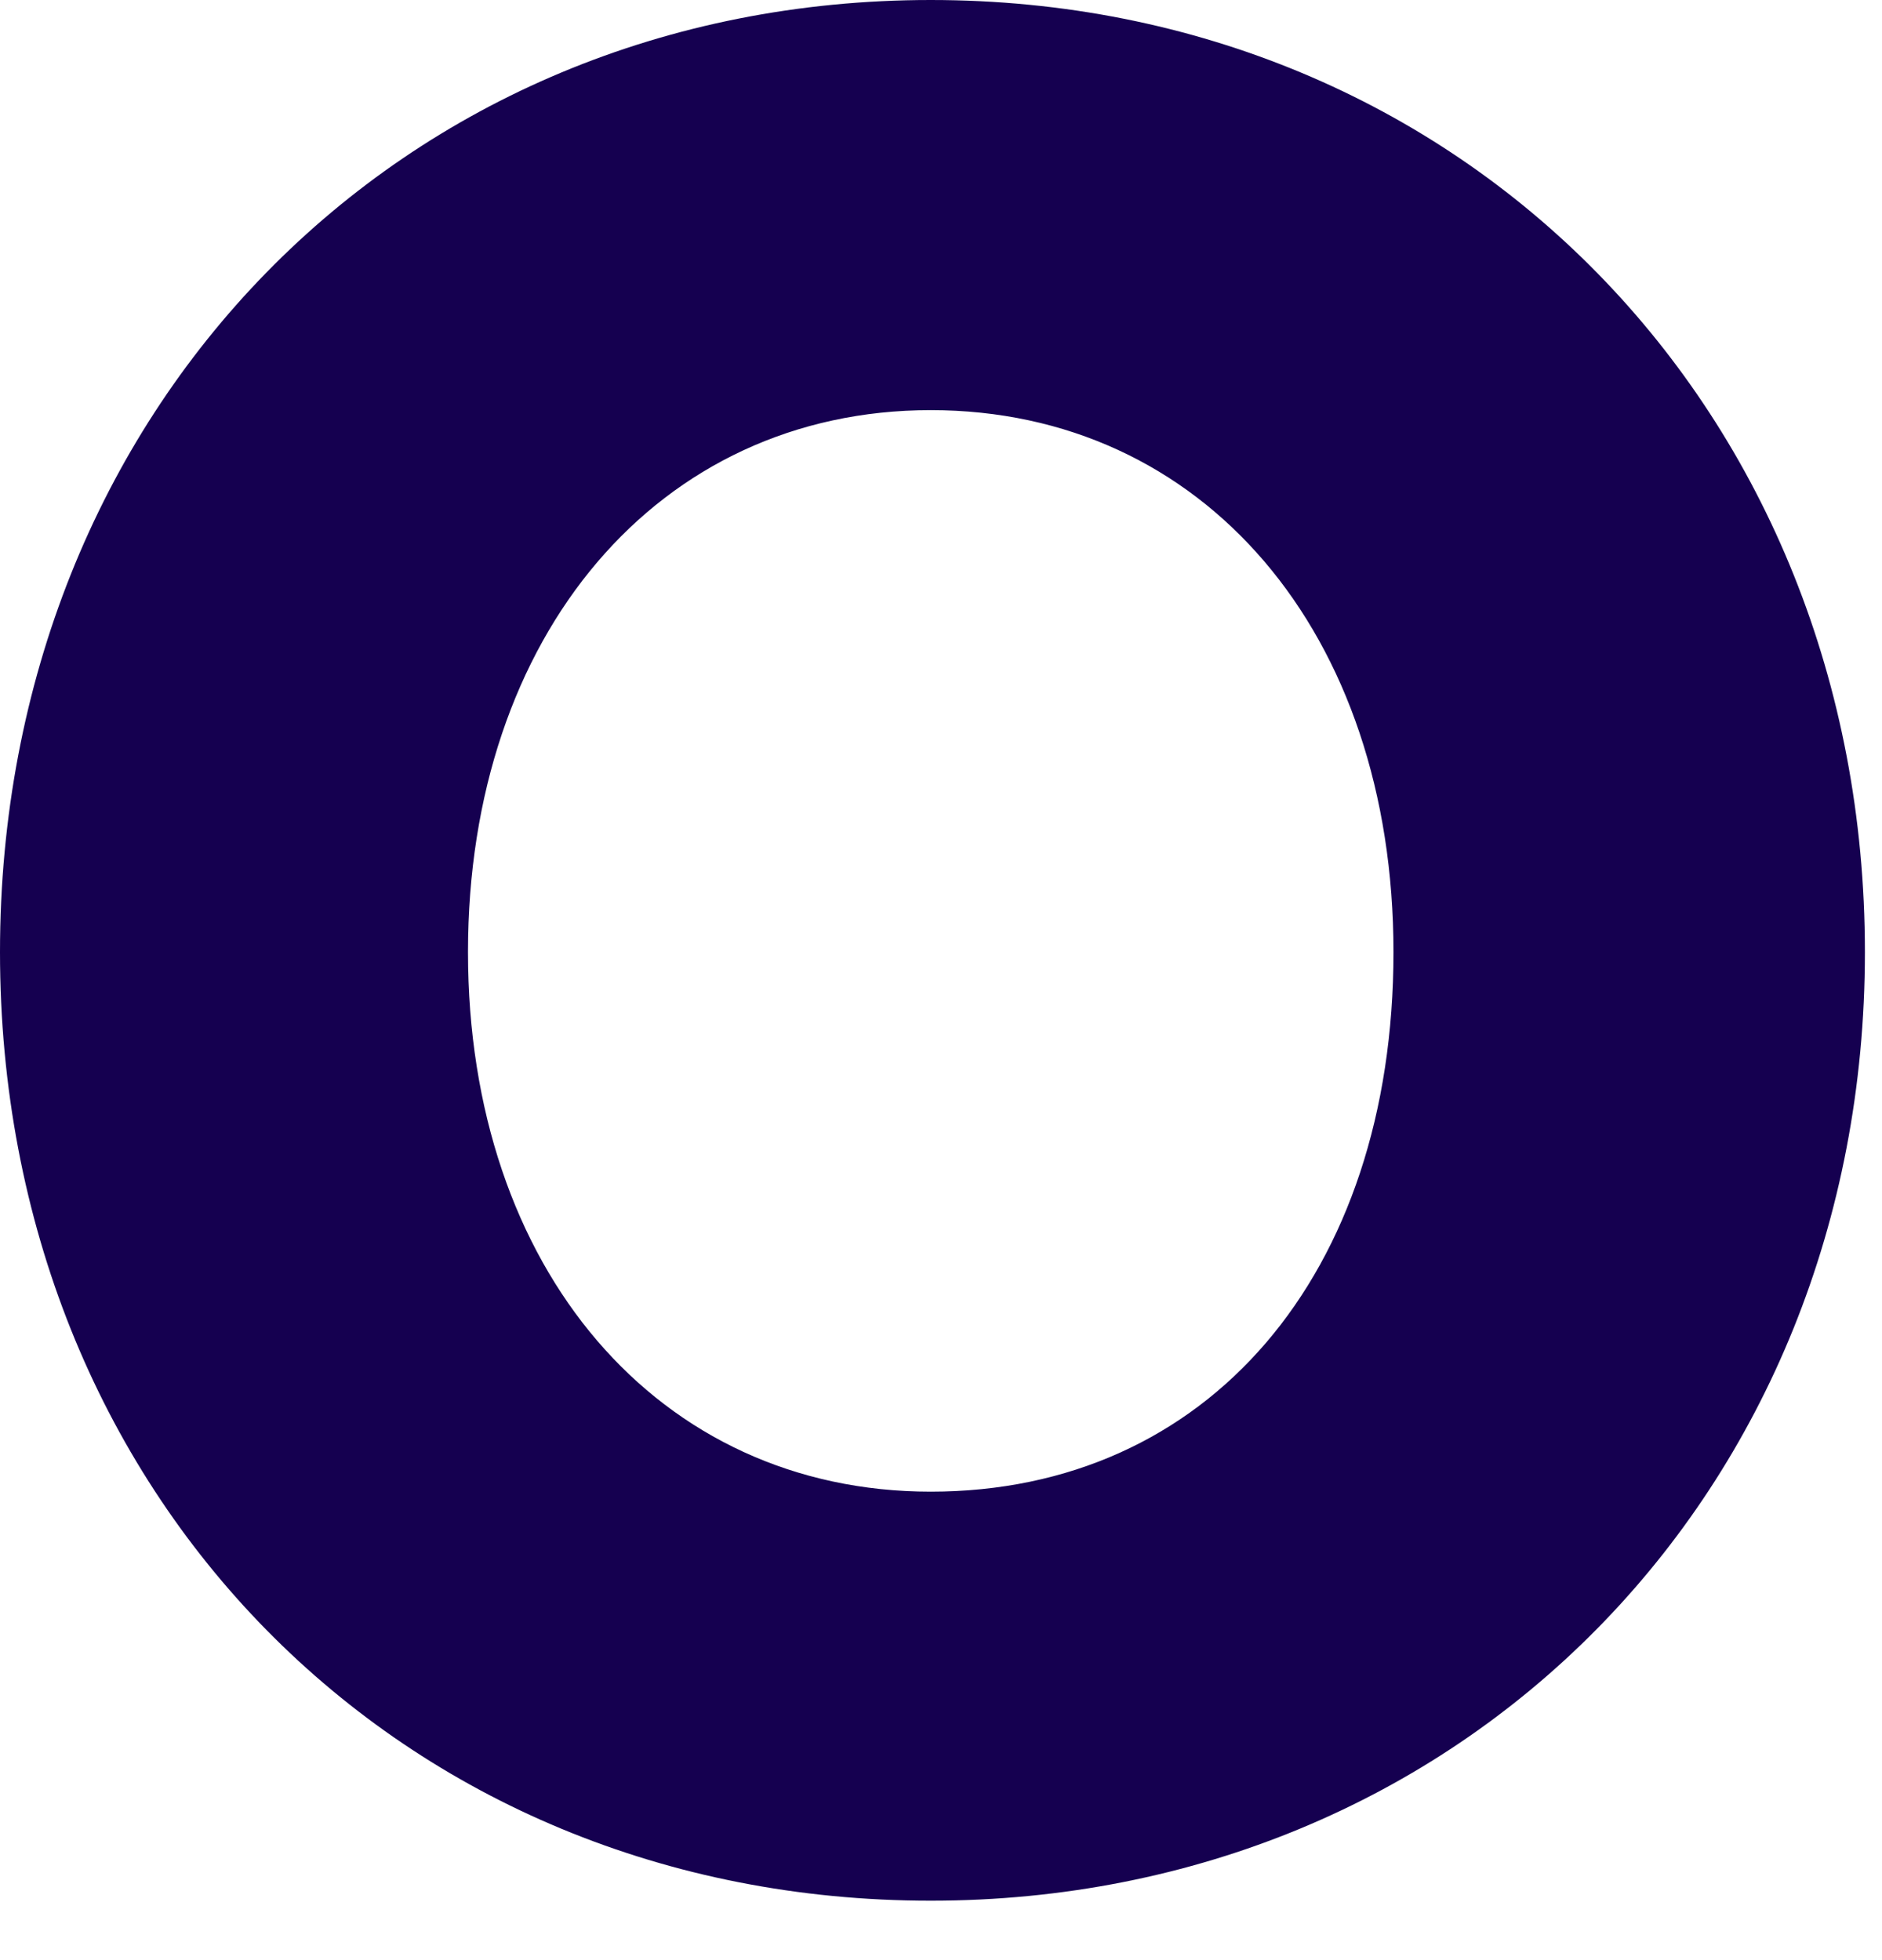 <?xml version="1.0" encoding="utf-8"?>
<svg xmlns="http://www.w3.org/2000/svg" fill="none" height="100%" overflow="visible" preserveAspectRatio="none" style="display: block;" viewBox="0 0 24 25" width="100%">
<path d="M11.869 0C5.105 0 0 5.22 0 12.143C0 19.067 5.105 24.242 11.869 24.242C18.633 24.242 23.782 19.039 23.782 12.143C23.782 5.248 18.661 0 11.869 0ZM17.77 12.143C17.77 16.259 15.4 19.025 11.869 19.025C8.394 19.025 5.968 16.185 5.968 12.143C5.968 8.102 8.394 5.231 11.869 5.231C15.344 5.231 17.77 8.071 17.77 12.143V12.143Z" fill="#150050" id="Vector"/>
</svg>